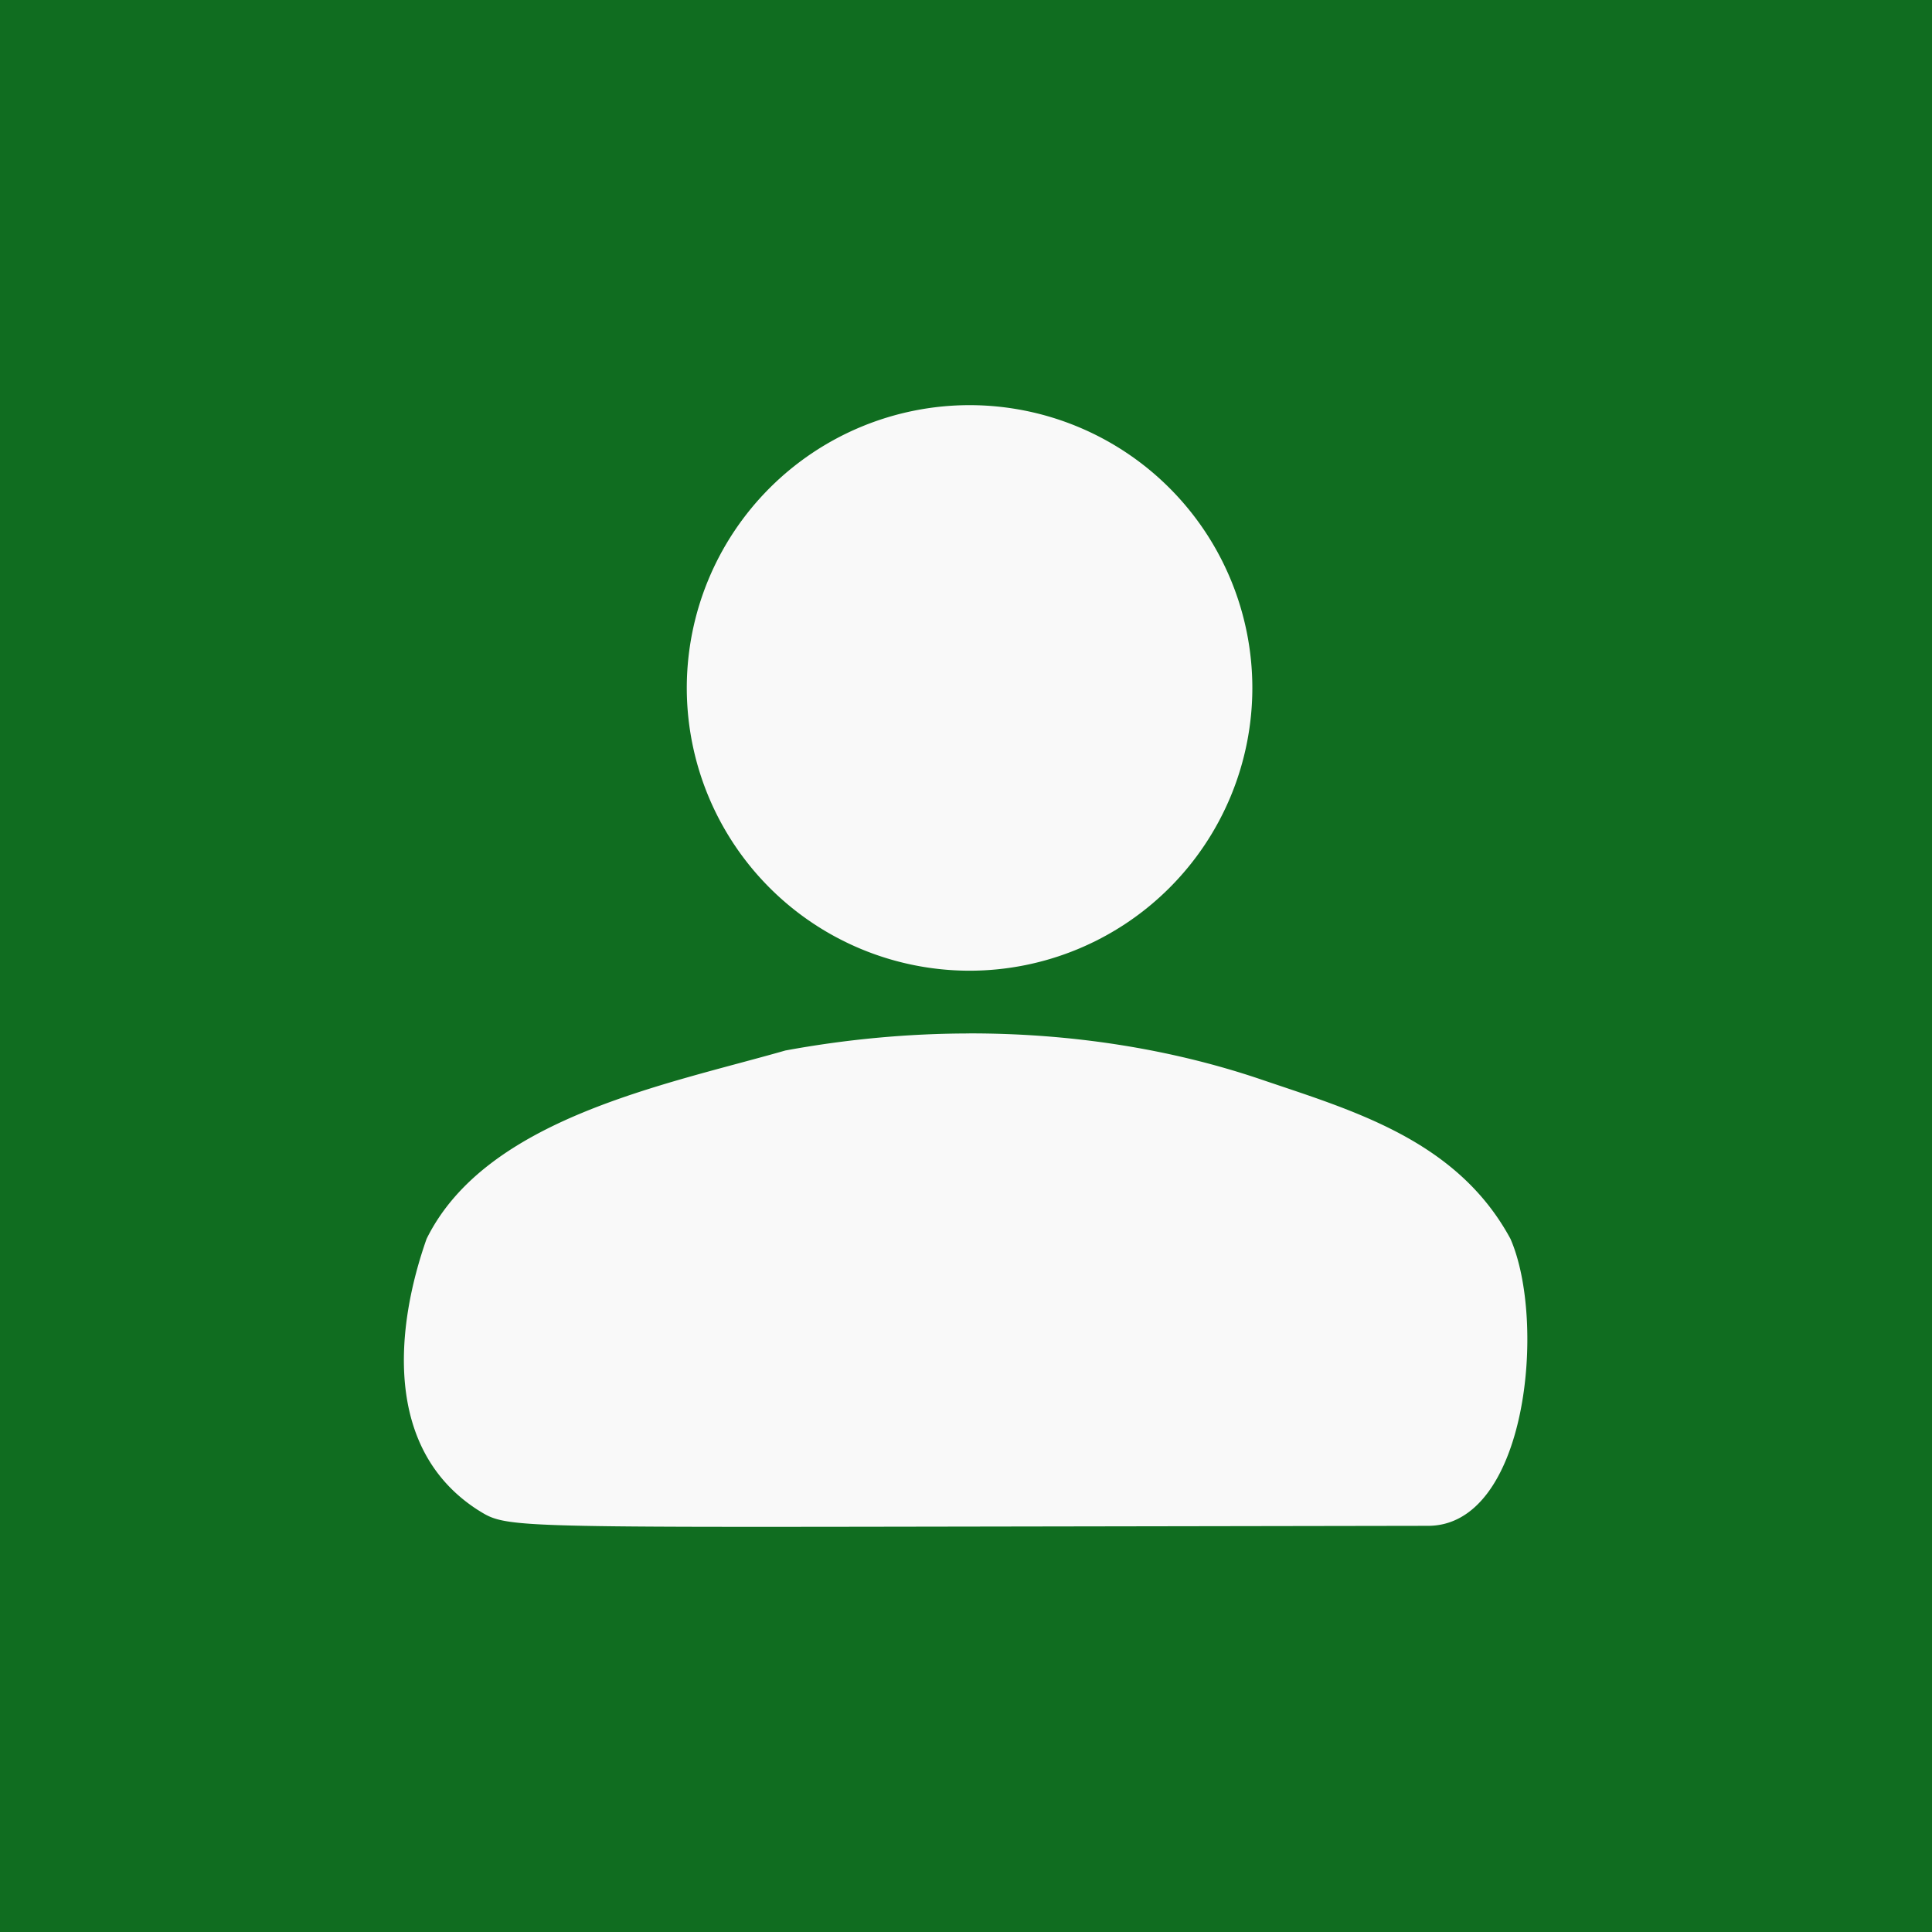<svg xmlns="http://www.w3.org/2000/svg" xmlns:v="https://vecta.io/nano" width="24" height="24" viewBox="0 0 33.867 33.867">
  <rect x="0" y="0" width="33.867" height="33.867" fill="#333333" stroke="none"/>
  <path d="M-150.483 213.813l-1.579-1.654 1.654 1.579c1.536 1.467 1.775 1.728 1.579 1.728-.041 0-.785-.744-1.654-1.654zm27.525.066l1.703-1.588c.073 0-.575.714-1.439 1.588l-1.703 1.588c-.073 0 .575-.714 1.439-1.588z" fill="#d0d0d0"/>
  <path d="M-151.864 258.925h30.559c8.404.039 1.528.07-15.28.07s-23.684-.032-15.28-.07zm-24.04-11.84c.001-1.892.043-2.631.094-1.643s.051 2.536-.001 3.44-.093.095-.093-1.797zm78.581 0c.001-1.892.043-2.631.094-1.643s.051 2.536-.001 3.44-.093.095-.093-1.797zm-78.399-4.52c.013-.308.075-.371.16-.16.076.191.067.419-.021.507s-.15-.068-.139-.347zm78.052 0c.013-.308.075-.371.16-.16.076.191.067.419-.021.507s-.15-.068-.139-.347zm-53.864-55.408c.263-.291.538-.529.611-.529s-.083.238-.347.529-.538.529-.611.529.083-.238.347-.529zm29.608-.066l-.504-.595.595.504c.327.277.595.545.595.595 0 .212-.213.055-.687-.504zm-28.418-1.092c0-.055.208-.263.463-.463.42-.329.429-.32.1.1-.346.441-.563.581-.563.363zm26.954-.363c-.329-.42-.32-.429.1-.1.441.346.581.563.363.563-.055 0-.263-.208-.463-.463zm-16.685-5.009c.191-.076.419-.067.507.021s-.068.15-.347.139c-.308-.013-.371-.075-.16-.16zm6.615 0c.191-.076.419-.067.507.021s-.068.15-.347.139c-.308-.013-.371-.075-.16-.16zm-4.118-.277c.546-.057 1.439-.057 1.984 0s.099.104-.992.104-1.538-.047-.992-.104z" fill="#a3a3a3"/>
  <path d="M-147.217 225.34c.191-.076.419-.067.507.021s-.068.15-.347.139c-.308-.013-.371-.075-.16-.16zm20.902 0c.191-.076.419-.067.507.021s-.068.15-.347.139c-.308-.013-.371-.075-.16-.16zm-19.05-.265c.191-.076.419-.067.507.021s-.068.15-.347.139c-.308-.013-.371-.075-.16-.16zm17.198 0c.191-.076.419-.067.507.021s-.068.15-.347.139c-.308-.013-.371-.075-.16-.16zm-14.83-.271c.329-.063.805-.061 1.058.005s-.016.118-.598.115-.789-.057-.46-.12zm11.906 0c.329-.063.805-.061 1.058.005s-.016.118-.598.115-.789-.057-.46-.12zm-7.279-.274c.982-.051 2.59-.051 3.572 0s.179.093-1.786.093-2.768-.042-1.786-.093z" fill="#8c8c8c"/>
  <path d="M-150.392 225.87c.191-.076.419-.067.507.021s-.068.15-.347.139c-.308-.013-.371-.075-.16-.16zm27.252 0c.191-.076.419-.067.507.021s-.068.15-.347.139c-.308-.013-.371-.075-.16-.16zm-25.929-.265c.191-.076.419-.067.507.021s-.068.15-.347.139c-.308-.013-.371-.075-.16-.16zm24.606 0c.191-.076.419-.067.507.021s-.068.15-.347.139c-.308-.013-.371-.075-.16-.16zm-26.028-11.527l-.777-.86.86.777c.802.724.982.943.777.943-.046 0-.432-.387-.86-.86zm26.872.777c0-.046.387-.432.86-.86l.86-.777-.777.86c-.724.802-.943.982-.943.777zm-32.523-11.713c.013-.308.075-.371.16-.16.076.191.067.419-.021.507s-.15-.068-.139-.347zm38.894 0c.013-.308.075-.371.16-.16.076.191.067.419-.021.507s-.15-.068-.139-.347zm-39.092-3.153c.001-1.019.049-1.403.106-.854a9.89 9.89 0 0 1-.002 1.852c-.058.47-.105.021-.104-.998zm39.423 0c.001-1.019.049-1.403.106-.854a9.89 9.89 0 0 1-.002 1.852c-.058.47-.105.021-.104-.998z" fill="#767676"/>
  <path d="M-154.89 226.928c.191-.076.419-.067.507.021s-.068.15-.347.139c-.308-.013-.371-.075-.16-.16zm36.248 0c.191-.076.419-.067.507.021s-.068.15-.347.139c-.308-.013-.371-.075-.16-.16zm-34.396-.529c.191-.076.419-.067.507.021s-.068.15-.347.139c-.308-.013-.371-.075-.16-.16zm32.544 0c.191-.076.419-.067.507.021s-.068.15-.347.139c-.308-.013-.371-.075-.16-.16zm-28.824-11.13c-.329-.42-.32-.429.1-.1.255.2.463.408.463.463 0 .218-.217.078-.563-.363zm24.905.363c0-.055.208-.263.463-.463.42-.329.429-.32.1.1-.346.441-.563.581-.563.363zm-27.286-2.744c-.329-.42-.32-.429.1-.1.255.2.463.408.463.463 0 .218-.217.078-.563-.363zm29.667.363c0-.055.208-.263.463-.463.42-.329.429-.32.1.1-.346.441-.563.581-.563.363zm-33.846-8.257c.013-.308.075-.371.16-.16.076.191.067.419-.021.507s-.15-.068-.139-.347zm38.365 0c.013-.308.075-.371.16-.16.076.191.067.419-.021.507s-.15-.068-.139-.347zm-38.894-2.91c.013-.308.075-.371.16-.16.076.191.067.419-.021.507s-.15-.068-.139-.347zm39.423 0c.013-.308.075-.371.16-.16.076.191.067.419-.021.507s-.15-.068-.139-.347zm-39.423-4.233c.013-.308.075-.371.16-.16.076.191.067.419-.021.507s-.15-.068-.139-.347zm39.423 0c.013-.308.075-.371.16-.16.076.191.067.419-.021.507s-.15-.068-.139-.347zm-39.158-1.588c.013-.308.075-.371.16-.16.076.191.067.419-.021.507s-.15-.068-.139-.347zm38.894 0c.013-.308.075-.371.16-.16.076.191.067.419-.021.507s-.15-.068-.139-.347z" fill="#606060"/>
  <path d="M0 0h33.867v33.867H0z" fill="#106d20"/>
  <path d="M16.996 7.102a4.96 4.96 0 0 0-4.957 4.957 4.96 4.96 0 0 0 4.957 4.957 4.96 4.96 0 0 0 4.957-4.957 4.96 4.96 0 0 0-4.957-4.957zm-.006 11.014c-1.068.001-2.151.101-3.224.299-2.106.603-5.245 1.189-6.288 3.301-.542 1.536-.764 3.678.892 4.749.508.314.362.309 8.74.295l7.904-.013c1.757.024 2.099-3.58 1.463-5.032-.945-1.746-2.794-2.255-4.392-2.8-1.579-.533-3.316-.802-5.096-.8z" fill="#f9f9f9"/>
</svg>